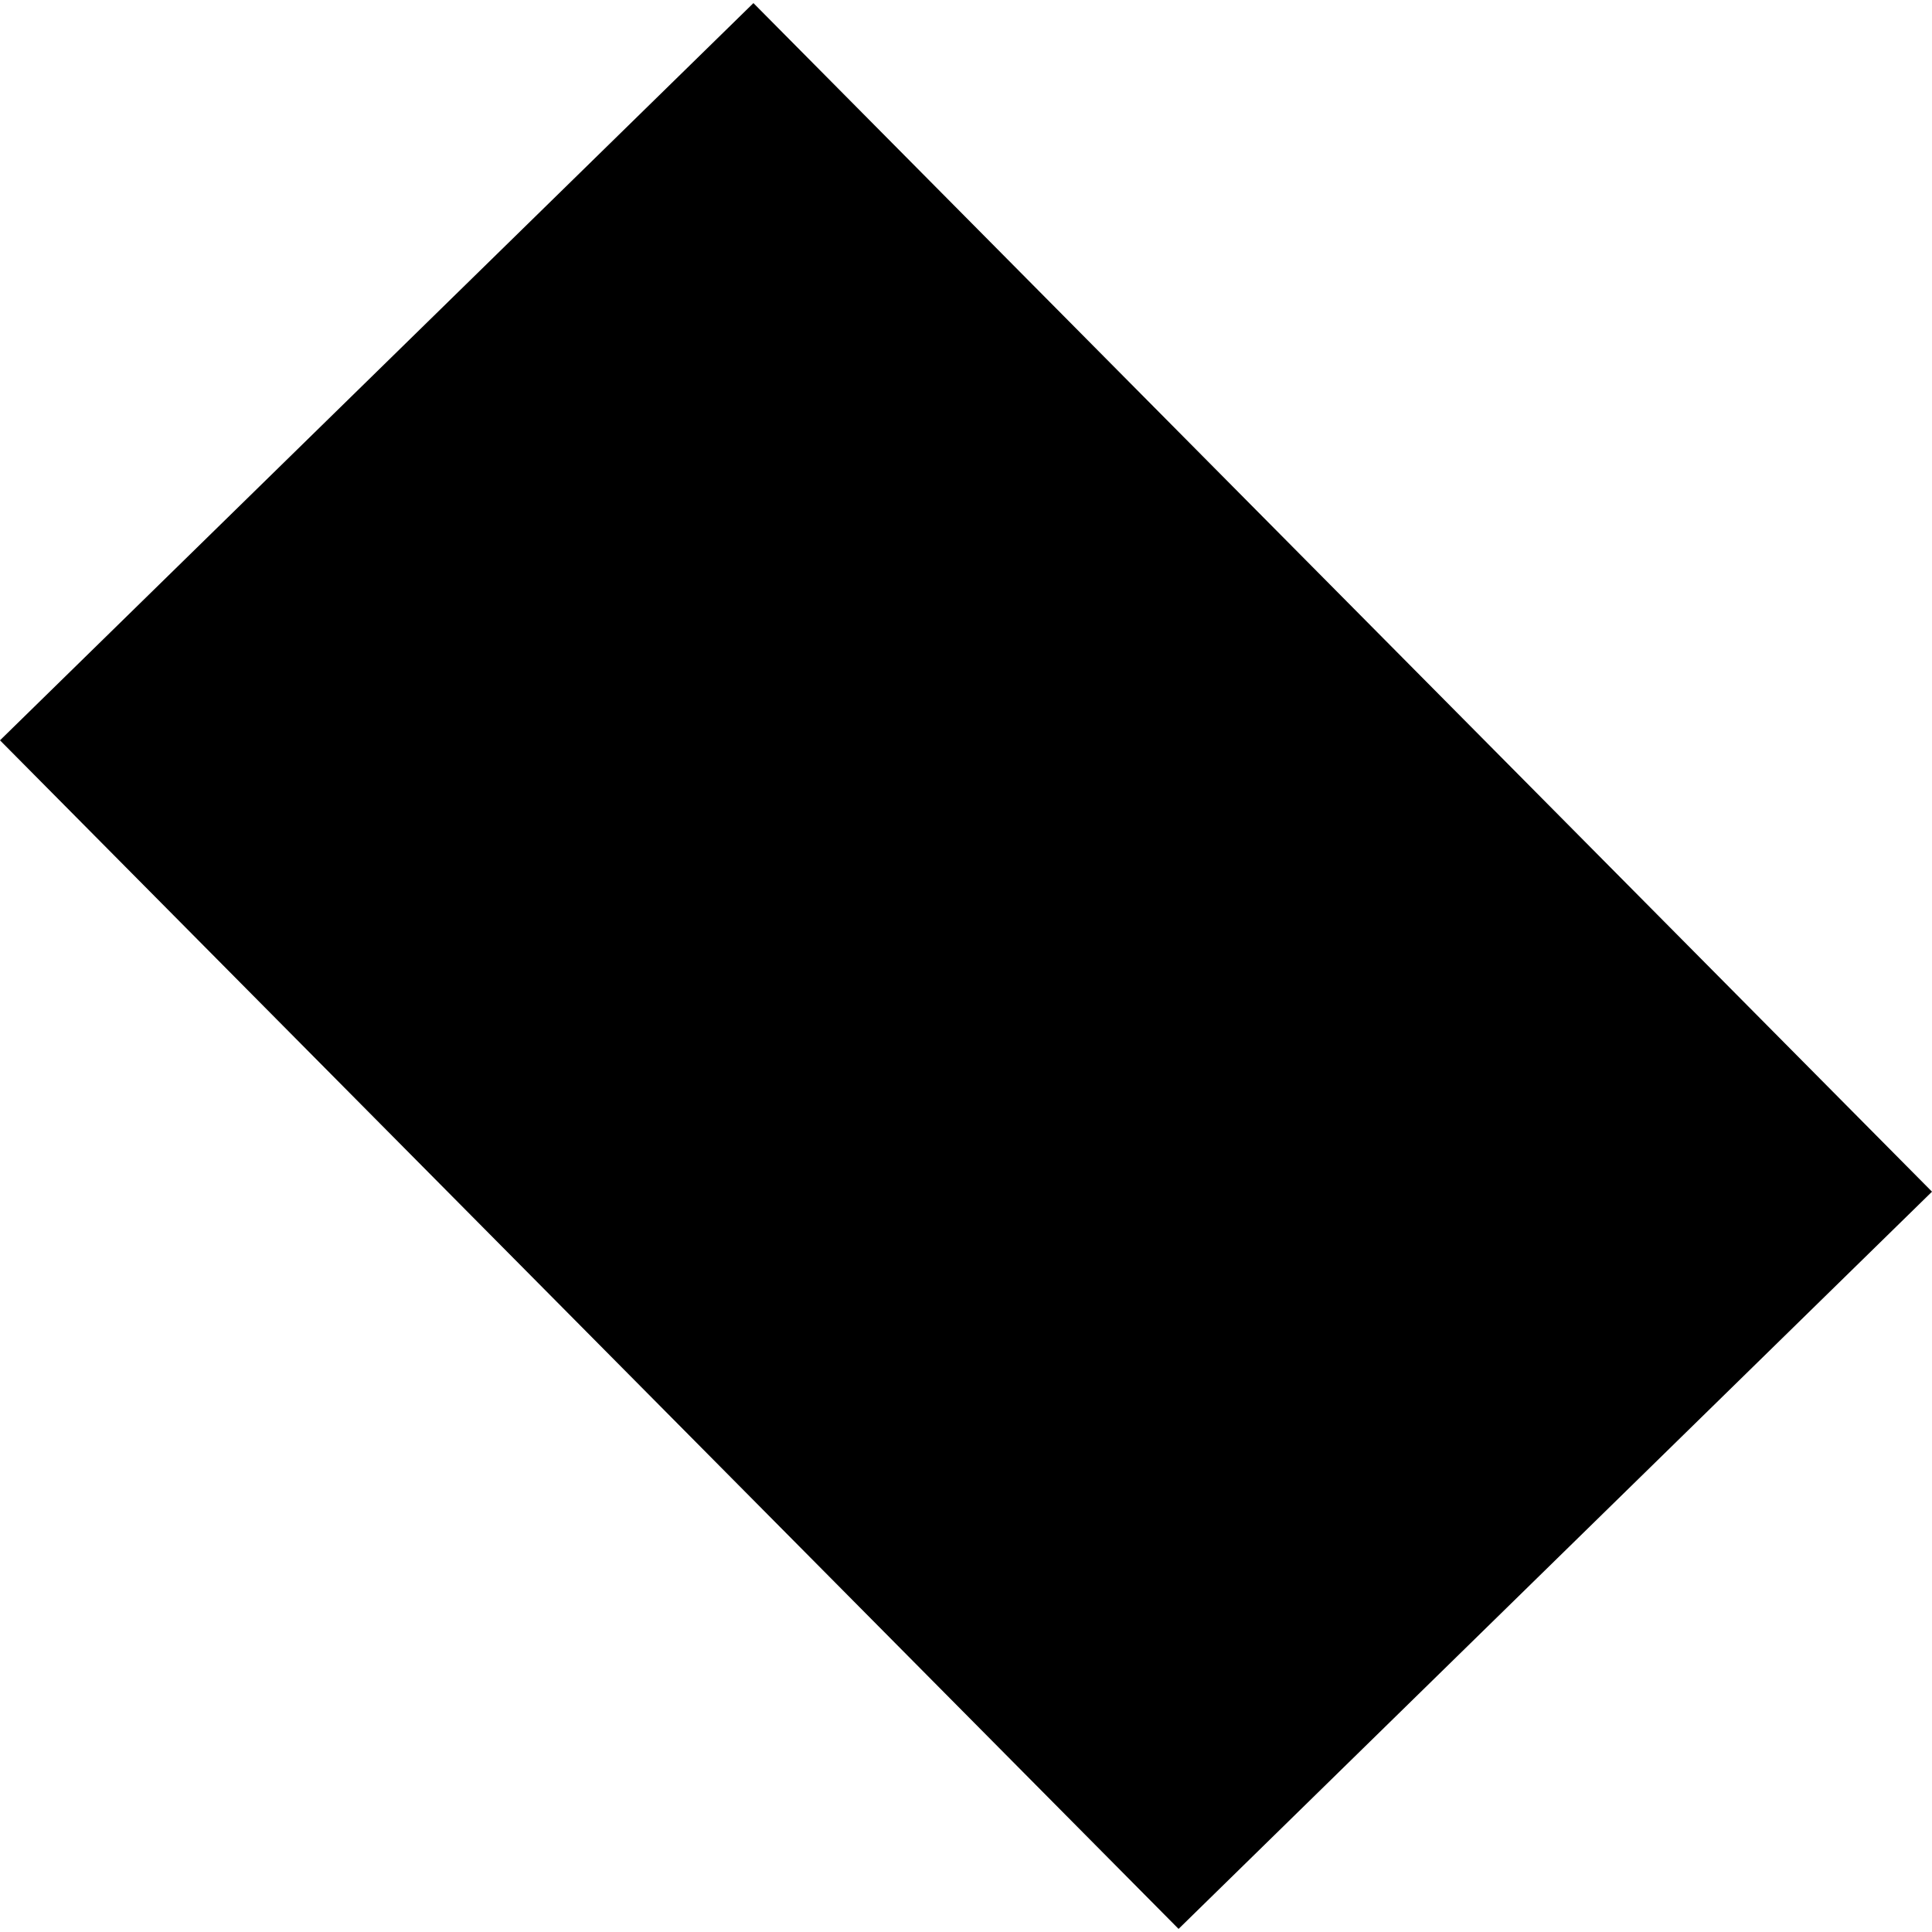 <?xml version="1.0" encoding="utf-8" standalone="no"?>
<!DOCTYPE svg PUBLIC "-//W3C//DTD SVG 1.1//EN"
  "http://www.w3.org/Graphics/SVG/1.1/DTD/svg11.dtd">
<!-- Created with matplotlib (https://matplotlib.org/) -->
<svg height="288pt" version="1.1" viewBox="0 0 288 288" width="288pt" xmlns="http://www.w3.org/2000/svg" xmlns:xlink="http://www.w3.org/1999/xlink">
 <defs>
  <style type="text/css">
*{stroke-linecap:butt;stroke-linejoin:round;}
  </style>
 </defs>
 <g id="figure_1">
  <g id="patch_1">
   <path d="M 0 288 
L 288 288 
L 288 0 
L 0 0 
z
" style="fill:none;opacity:0;"/>
  </g>
  <g id="axes_1">
   <g id="PatchCollection_1">
    <path clip-path="url(#pa91bb095f3)" d="M 112.312 0.462 
L 288 177.642 
L 175.688 287.538 
L 0 110.358 
L 112.312 0.462 
"/>
   </g>
  </g>
 </g>
 <defs>
  <clipPath id="pa91bb095f3">
   <rect height="287.077" width="288" x="0" y="0.462"/>
  </clipPath>
 </defs>
</svg>

